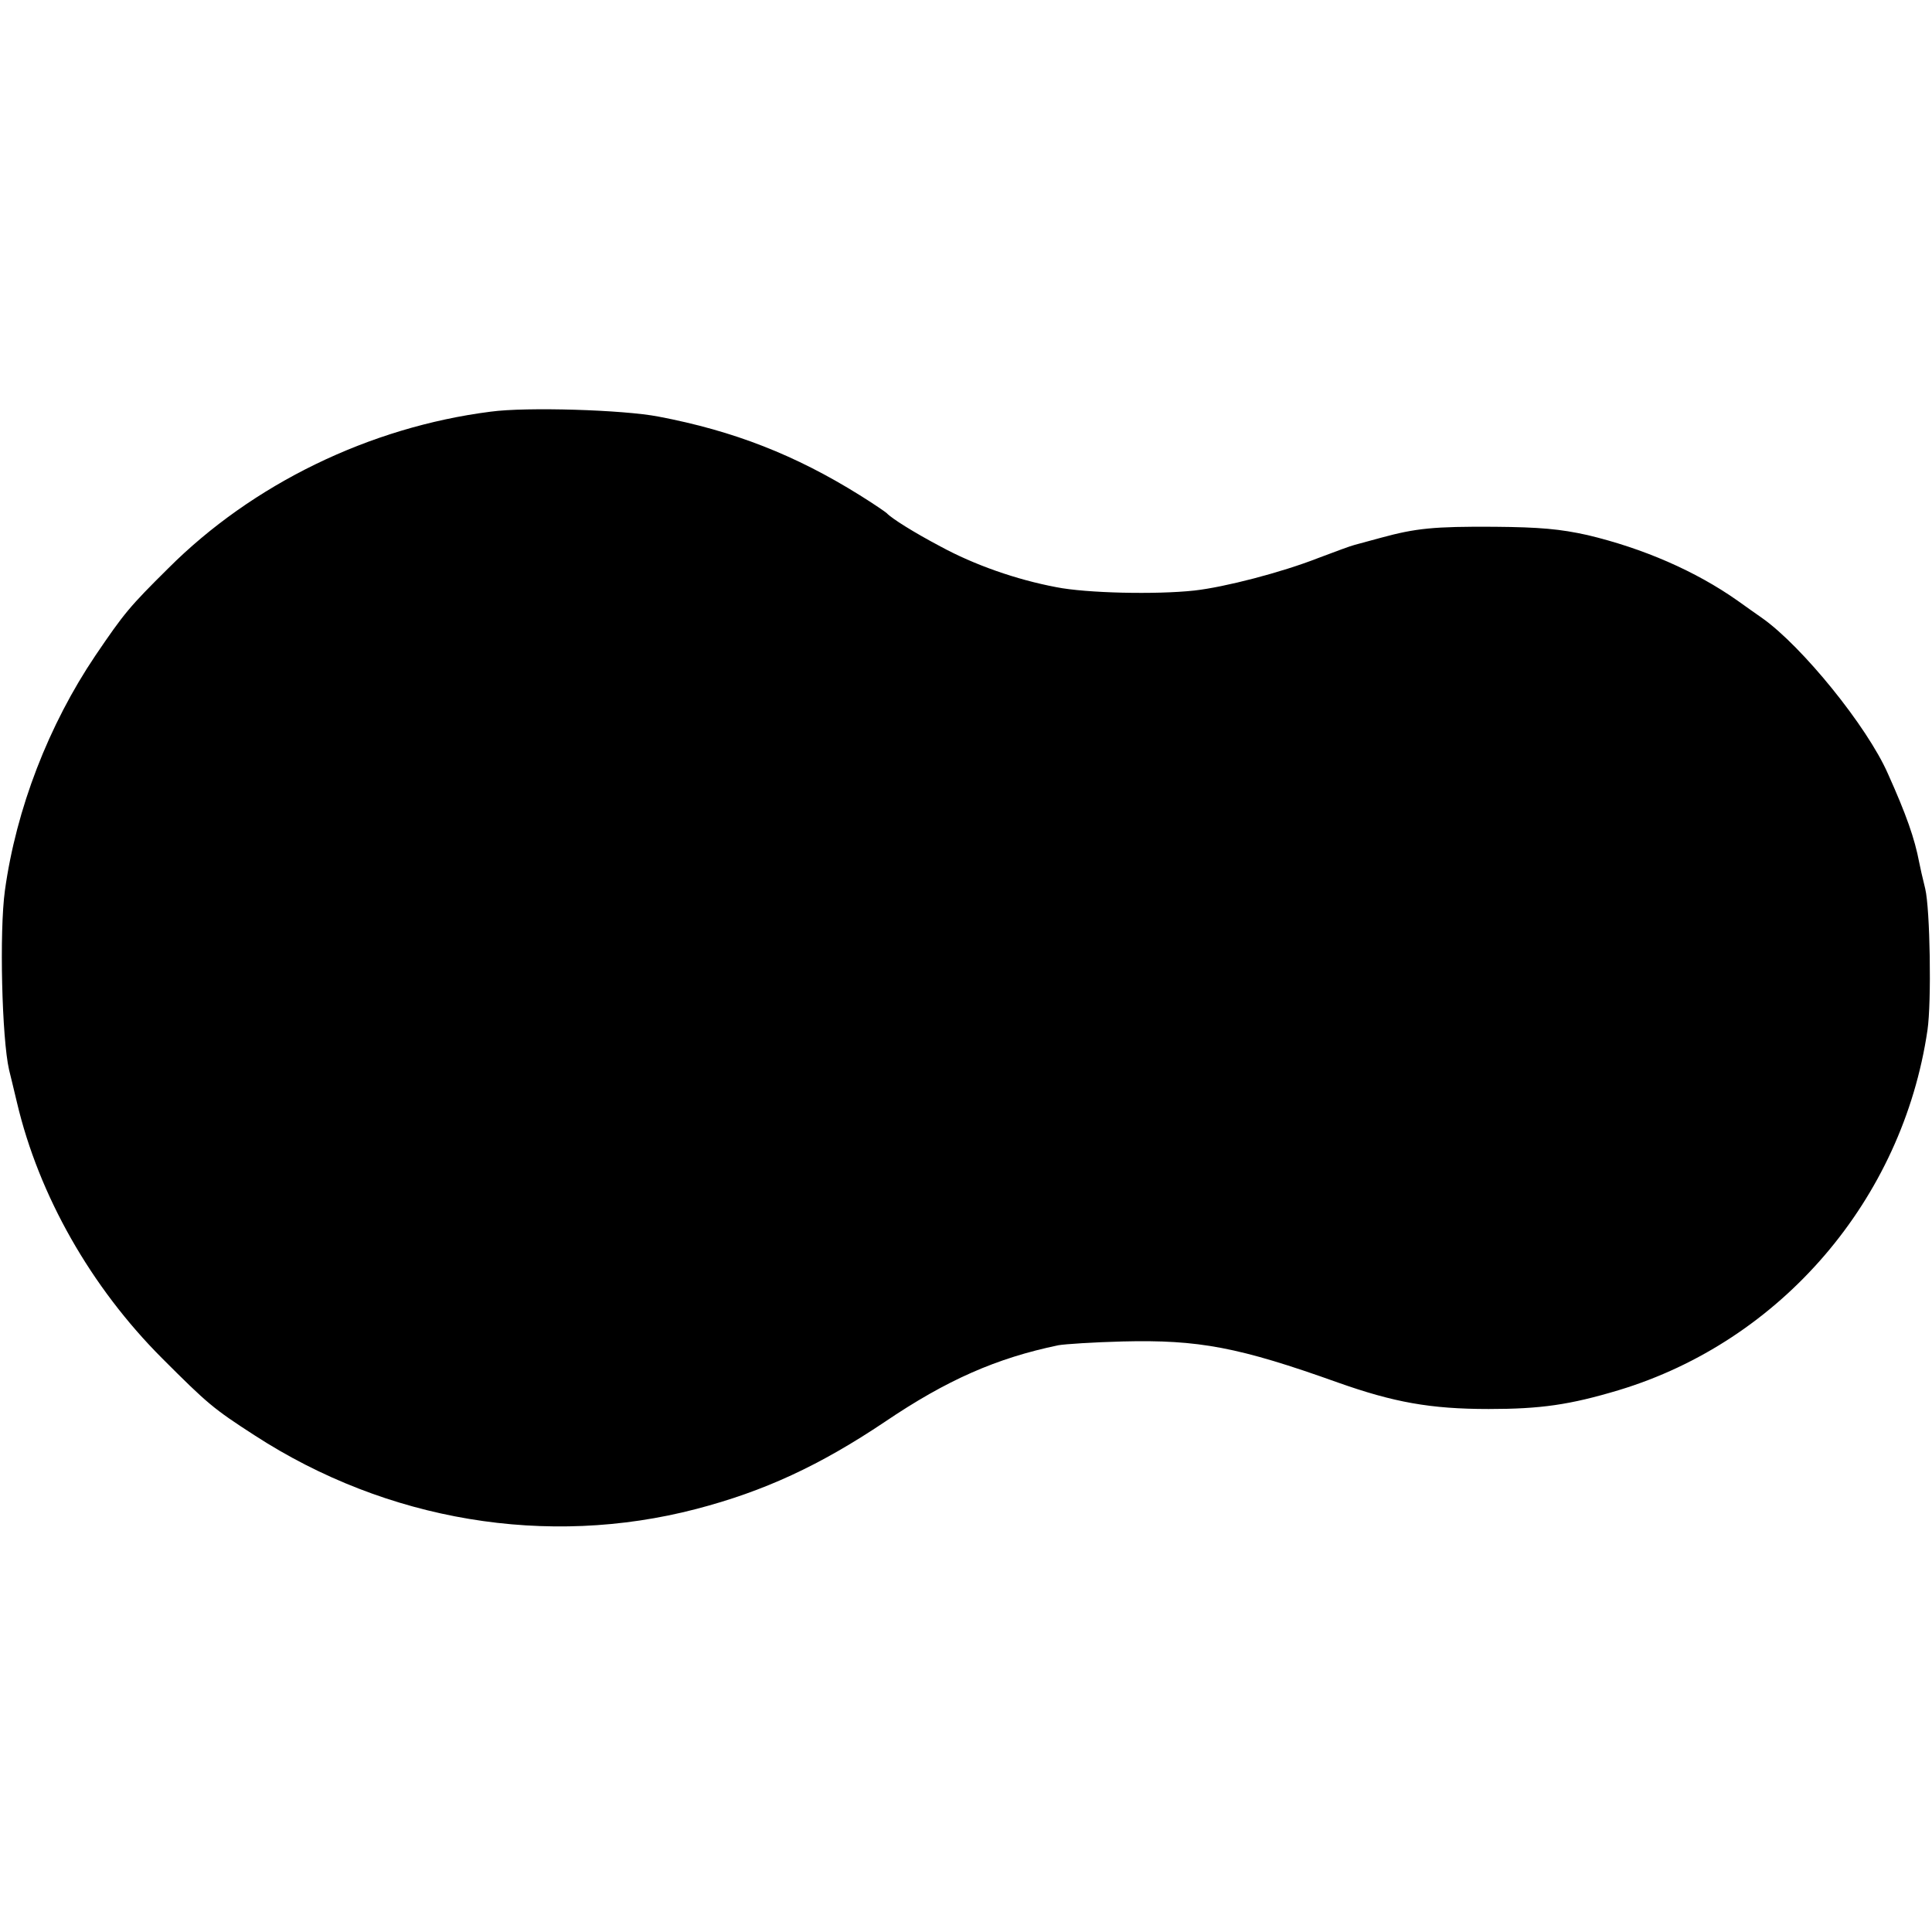 <?xml version="1.0" standalone="no"?>
<!DOCTYPE svg PUBLIC "-//W3C//DTD SVG 20010904//EN"
 "http://www.w3.org/TR/2001/REC-SVG-20010904/DTD/svg10.dtd">
<svg version="1.0" xmlns="http://www.w3.org/2000/svg"
 width="512pt" height="512pt" viewBox="0 0 512 512"
 preserveAspectRatio="xMidYMid meet">
<g transform="translate(0,512) scale(0.1,-0.1)"
fill="#000000" stroke="none">
<path d="M1300 4029 c-321 -41 -631 -192 -854 -415 -103 -102 -117 -119 -193
-231 -124 -184 -210 -406 -240 -623 -15 -109 -8 -392 11 -475 3 -11 12 -50 21
-87 58 -246 196 -489 385 -678 120 -120 135 -133 245 -204 350 -227 775 -298
1170 -195 180 47 327 115 500 231 164 111 296 169 460 203 17 3 93 8 170 10
202 5 308 -15 571 -109 147 -52 244 -70 399 -70 138 0 215 11 345 50 430 130
752 505 818 954 11 74 7 321 -6 375 -7 28 -14 59 -16 70 -12 63 -34 126 -83
235 -55 125 -227 337 -333 412 -14 10 -43 30 -65 46 -112 79 -251 139 -398
174 -72 16 -126 21 -247 22 -161 1 -208 -4 -300 -29 -30 -8 -62 -17 -70 -19
-9 -2 -52 -18 -97 -35 -97 -38 -247 -77 -328 -86 -101 -11 -286 -7 -366 9
-106 20 -217 59 -307 108 -70 37 -129 74 -142 88 -3 3 -35 25 -72 48 -170 106
-333 170 -533 208 -93 18 -350 26 -445 13z"/>
</g>
</svg>
